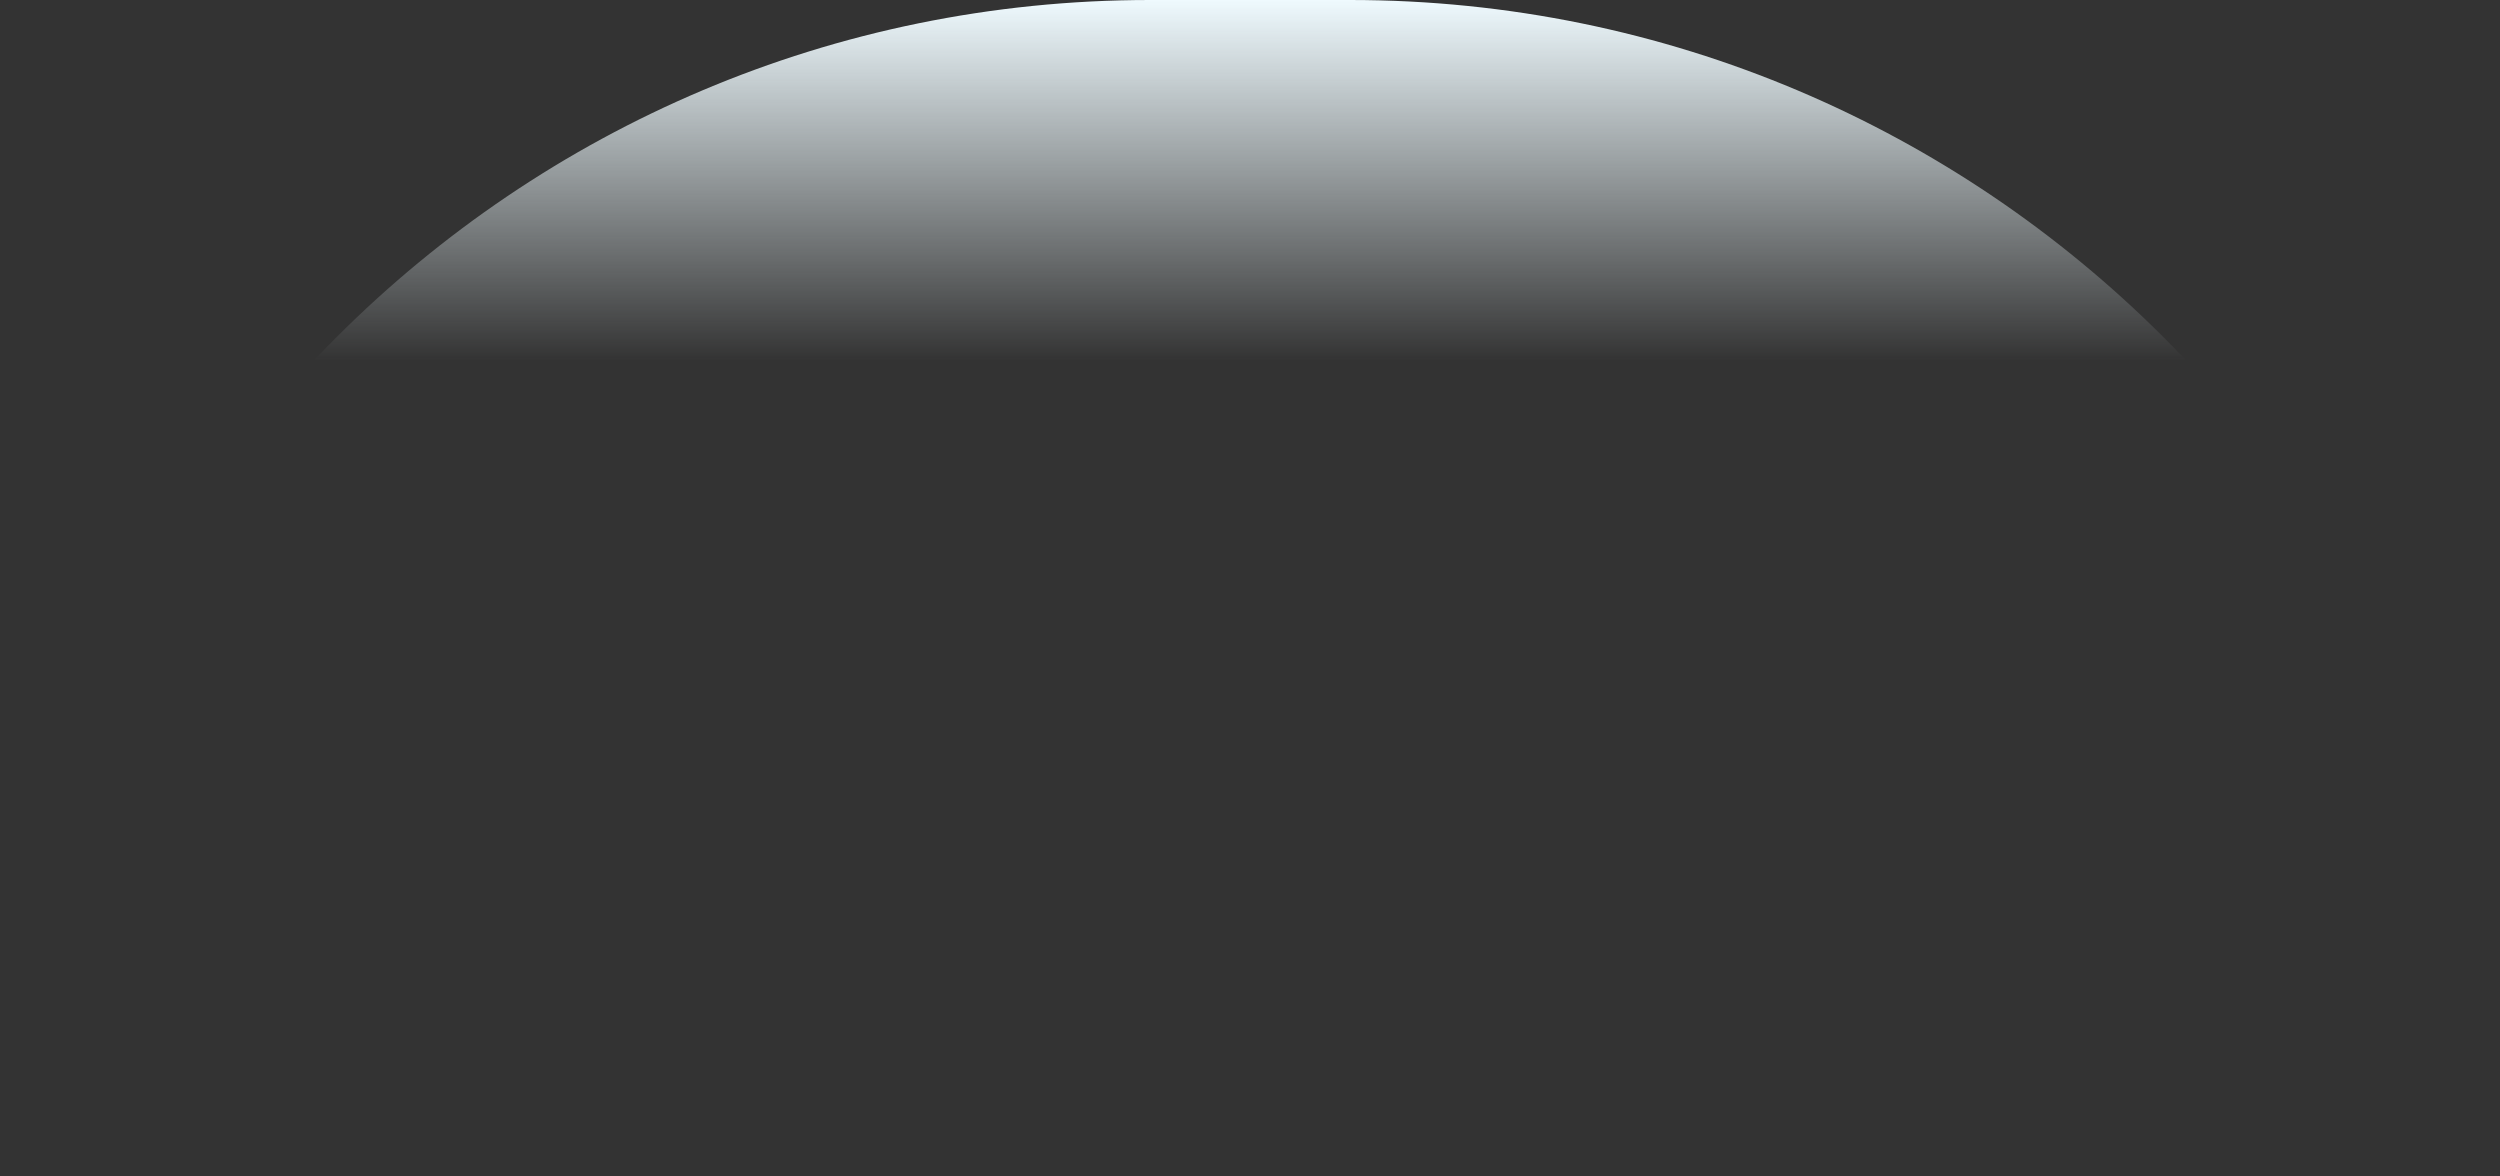 <svg width="1439" height="677" viewBox="0 0 1439 677" fill="none" xmlns="http://www.w3.org/2000/svg">
<rect x="0" y="0" width="1439" height="677" fill="#333333" stroke="none"/>
<path d="M0 662C0 296.388 296.388 0 662 0H777C1142.61 0 1439 296.387 1439 662V677H0V662Z" fill="url(#paint0_linear_422_71)"/>
<defs>
<linearGradient id="paint0_linear_422_71" x1="719.5" y1="0" x2="719.5" y2="677" gradientUnits="userSpaceOnUse">
<stop stop-color="#EFFAFE"/>
<stop offset="0.307" stop-color="#EFFAFE" stop-opacity="0"/>
</linearGradient>
</defs>
</svg>